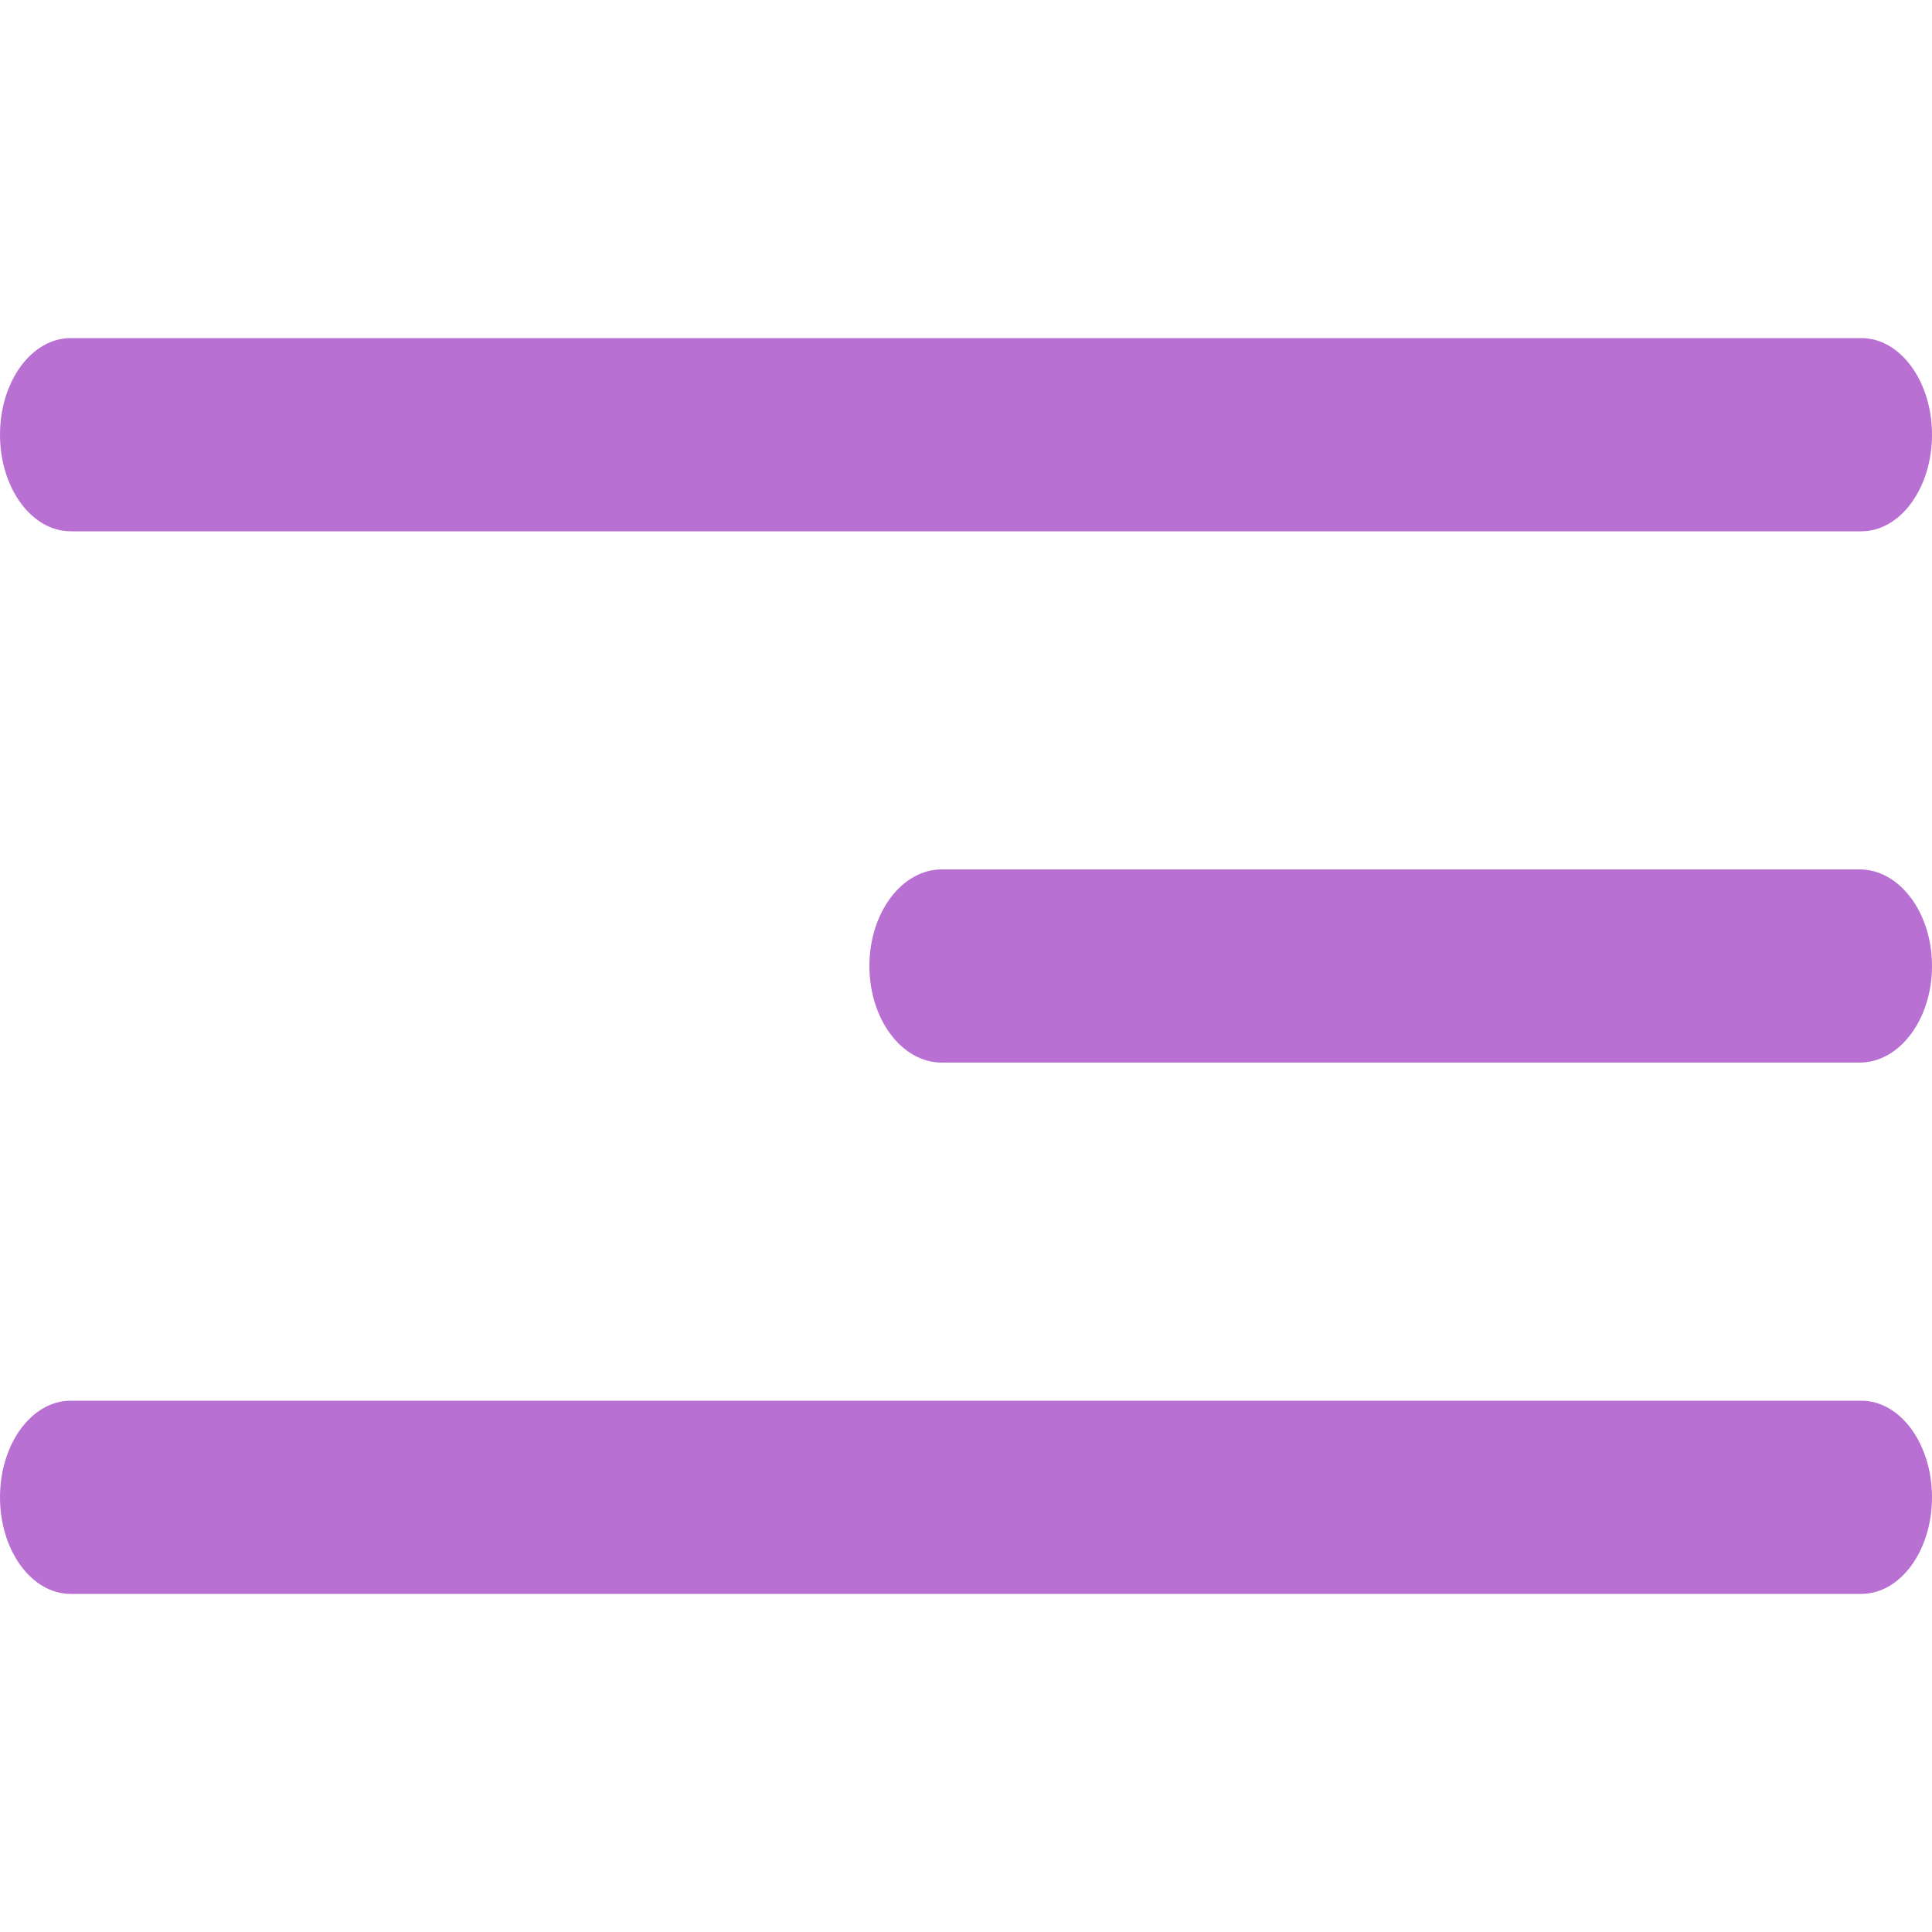 <svg width="40" height="40" viewBox="0 0 40 40" fill="none" xmlns="http://www.w3.org/2000/svg">
<path d="M0 9C0 7.895 0.655 7 1.463 7H38.537C39.345 7 40 7.895 40 9C40 10.105 39.345 11 38.537 11H1.463C0.655 11 0 10.105 0 9Z" fill="#B871D2"/>
<path d="M18 20C18 18.895 18.672 18 19.5 18H38.5C39.328 18 40 18.895 40 20C40 21.105 39.328 22 38.5 22H19.5C18.672 22 18 21.105 18 20Z" fill="#B871D2"/>
<path d="M0 31C0 29.895 0.655 29 1.463 29H38.537C39.345 29 40 29.895 40 31C40 32.105 39.345 33 38.537 33H1.463C0.655 33 0 32.105 0 31Z" fill="#B871D2"/>
</svg>
